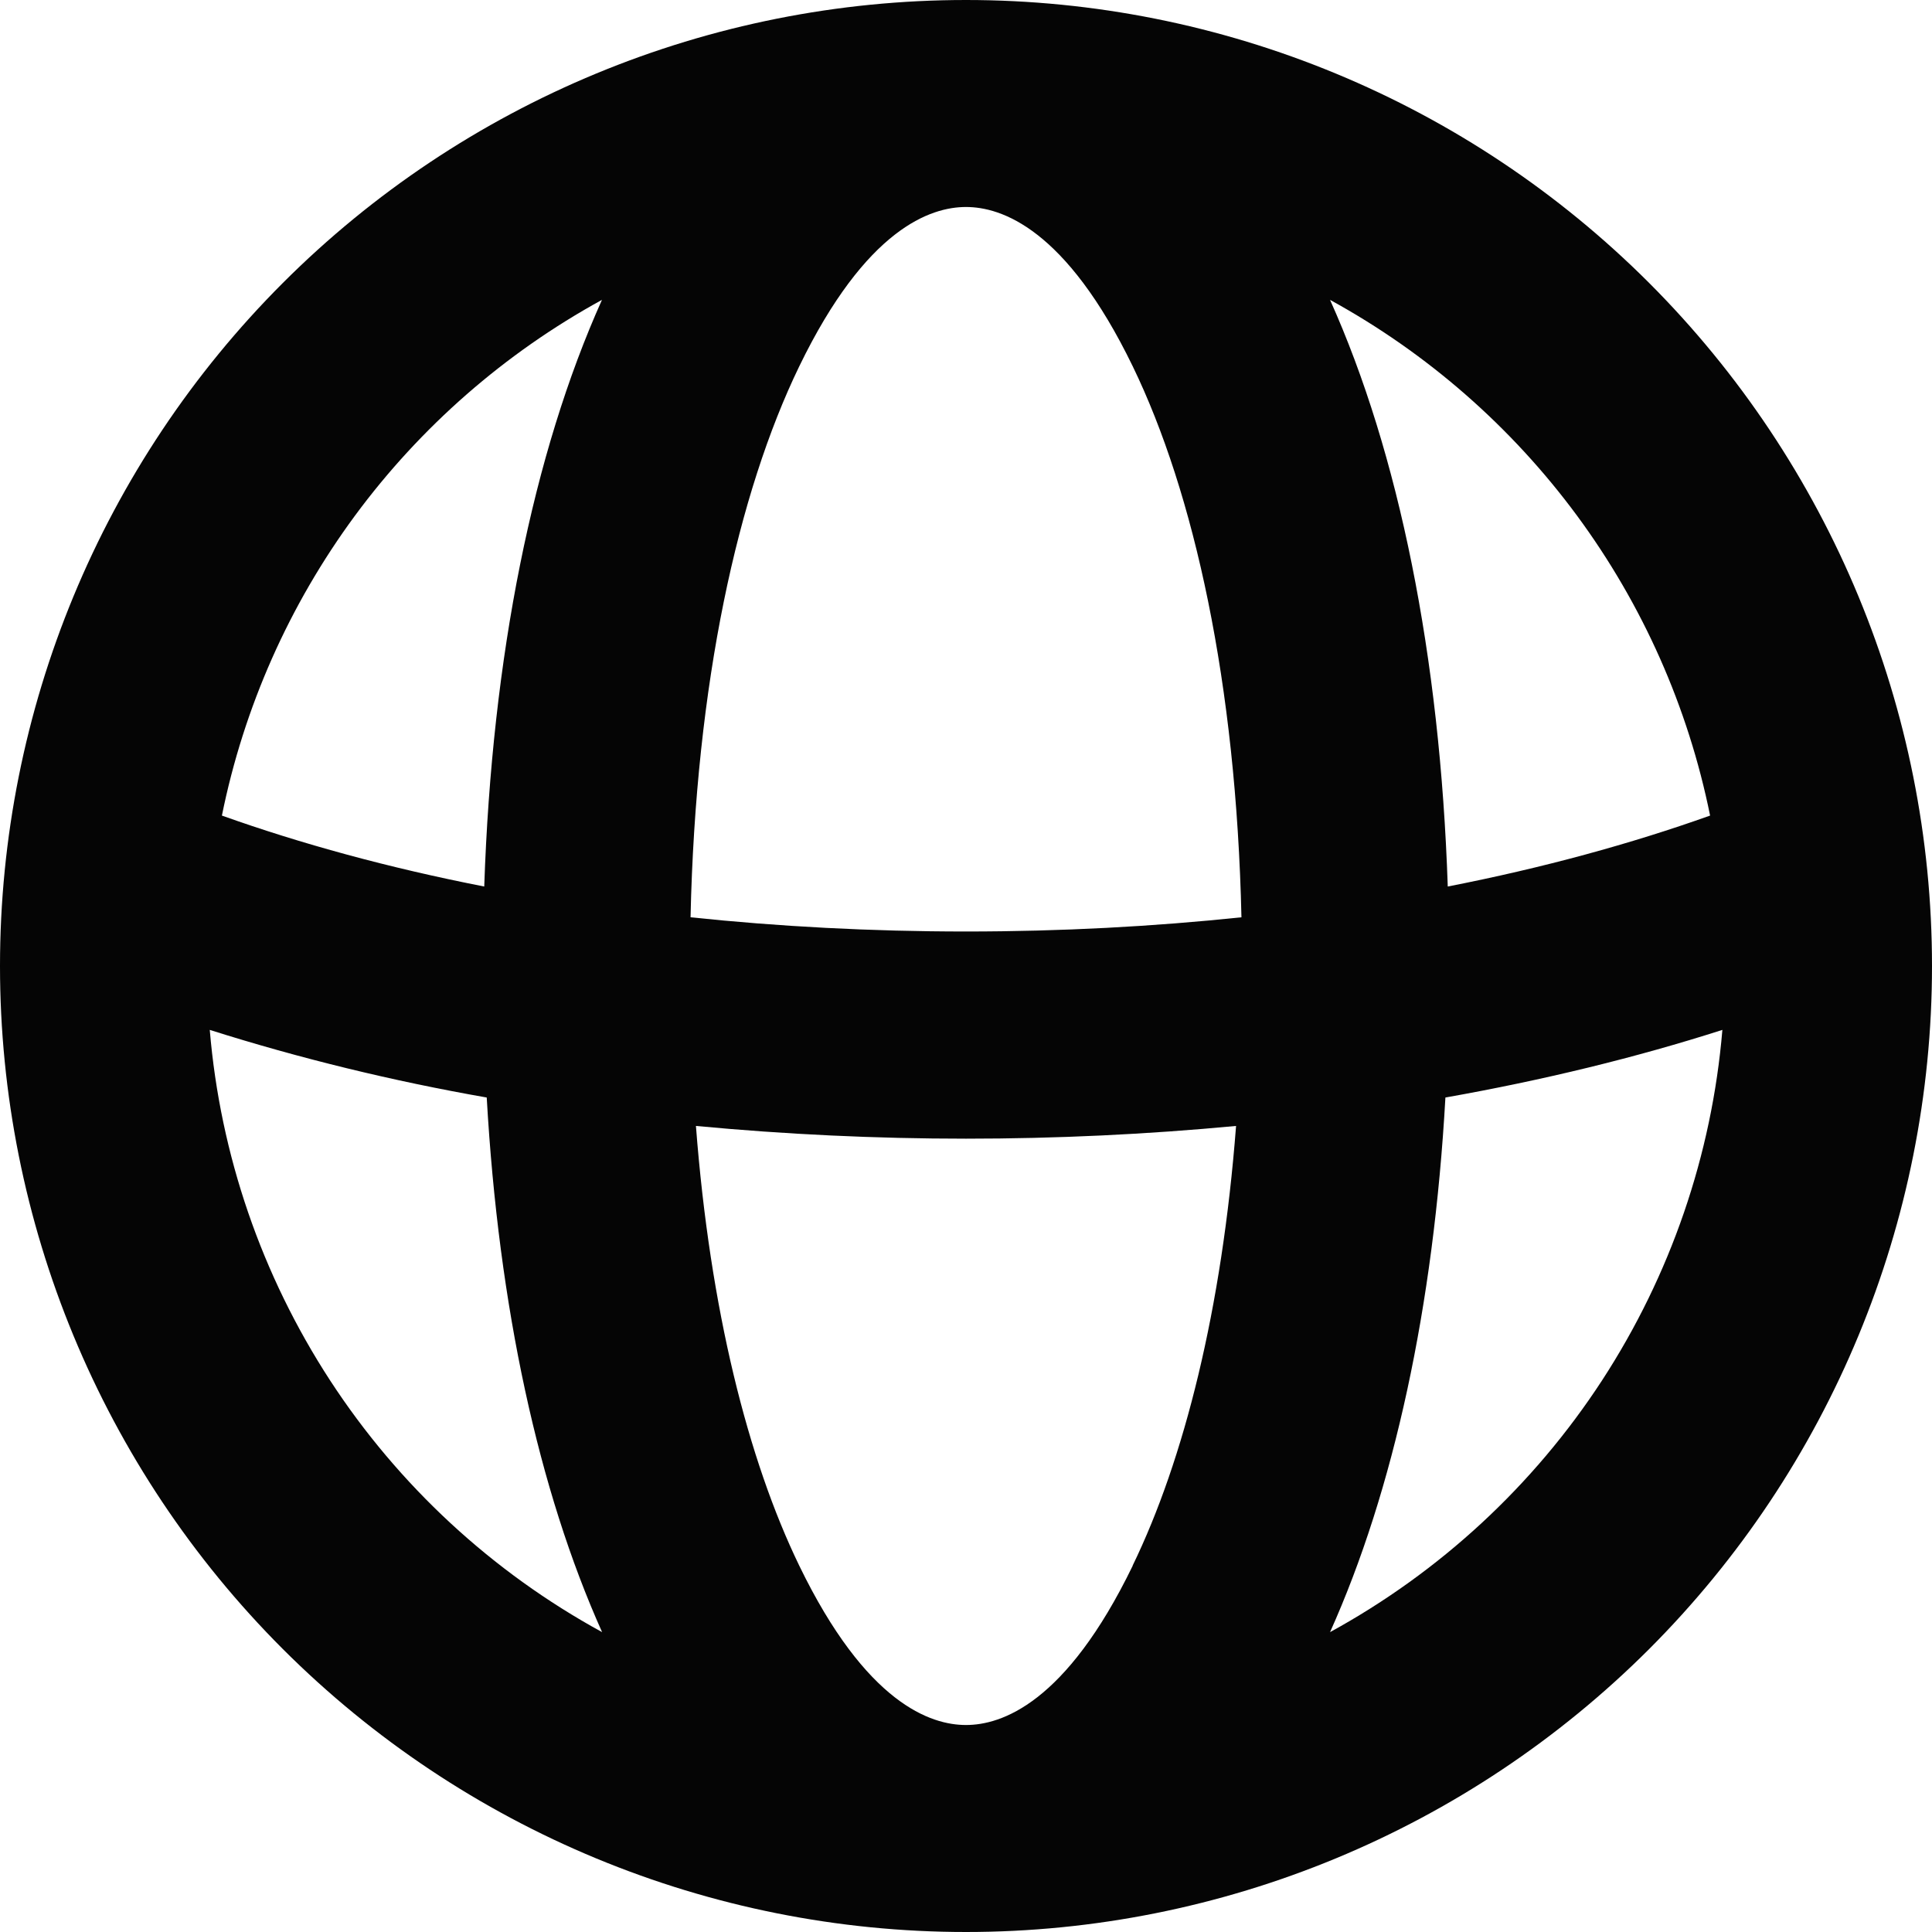 <svg width="14" height="14" fill="none" xmlns="http://www.w3.org/2000/svg"><path fill-rule="evenodd" clip-rule="evenodd" d="M8.208 11.346C7.723 12.346 7.255 12.5 7 12.5C6.745 12.5 6.277 12.346 5.792 11.346C5.42 10.578 5.145 9.488 5.043 8.159C6.345 8.282 7.655 8.282 8.957 8.159C8.855 9.488 8.58 10.578 8.207 11.346H8.208ZM8.996 6.647C8.358 6.714 7.69 6.75 7 6.75C6.31 6.75 5.642 6.714 5.004 6.647C5.041 4.951 5.347 3.572 5.792 2.654C6.277 1.654 6.745 1.5 7 1.5C7.255 1.5 7.723 1.654 8.208 2.654C8.653 3.572 8.958 4.951 8.996 6.647ZM10.474 7.953C10.389 9.469 10.099 10.801 9.638 11.827C10.435 11.391 11.113 10.764 11.609 10.003C12.105 9.241 12.405 8.369 12.481 7.463C11.86 7.662 11.186 7.827 10.474 7.953ZM12.392 5.91C11.82 6.114 11.182 6.289 10.491 6.424C10.435 4.753 10.137 3.284 9.638 2.173C10.341 2.558 10.952 3.092 11.428 3.737C11.904 4.383 12.233 5.124 12.392 5.91ZM3.509 6.424C3.565 4.753 3.863 3.284 4.362 2.173C3.659 2.558 3.048 3.092 2.572 3.737C2.096 4.383 1.767 5.124 1.608 5.91C2.18 6.114 2.818 6.289 3.509 6.424ZM1.52 7.463C1.596 8.369 1.896 9.241 2.392 10.003C2.888 10.764 3.565 11.391 4.363 11.827C3.903 10.801 3.613 9.469 3.527 7.953C2.848 7.834 2.177 7.671 1.52 7.463ZM14 7C14 5.143 13.262 3.363 11.95 2.05C10.637 0.737 8.857 0 7 0C5.143 0 3.363 0.737 2.05 2.05C0.737 3.363 0 5.143 0 7C0 8.857 0.737 10.637 2.05 11.95C3.363 13.262 5.143 14 7 14C8.857 14 10.637 13.262 11.95 11.95C13.262 10.637 14 8.857 14 7Z" fill="#050505"/></svg>